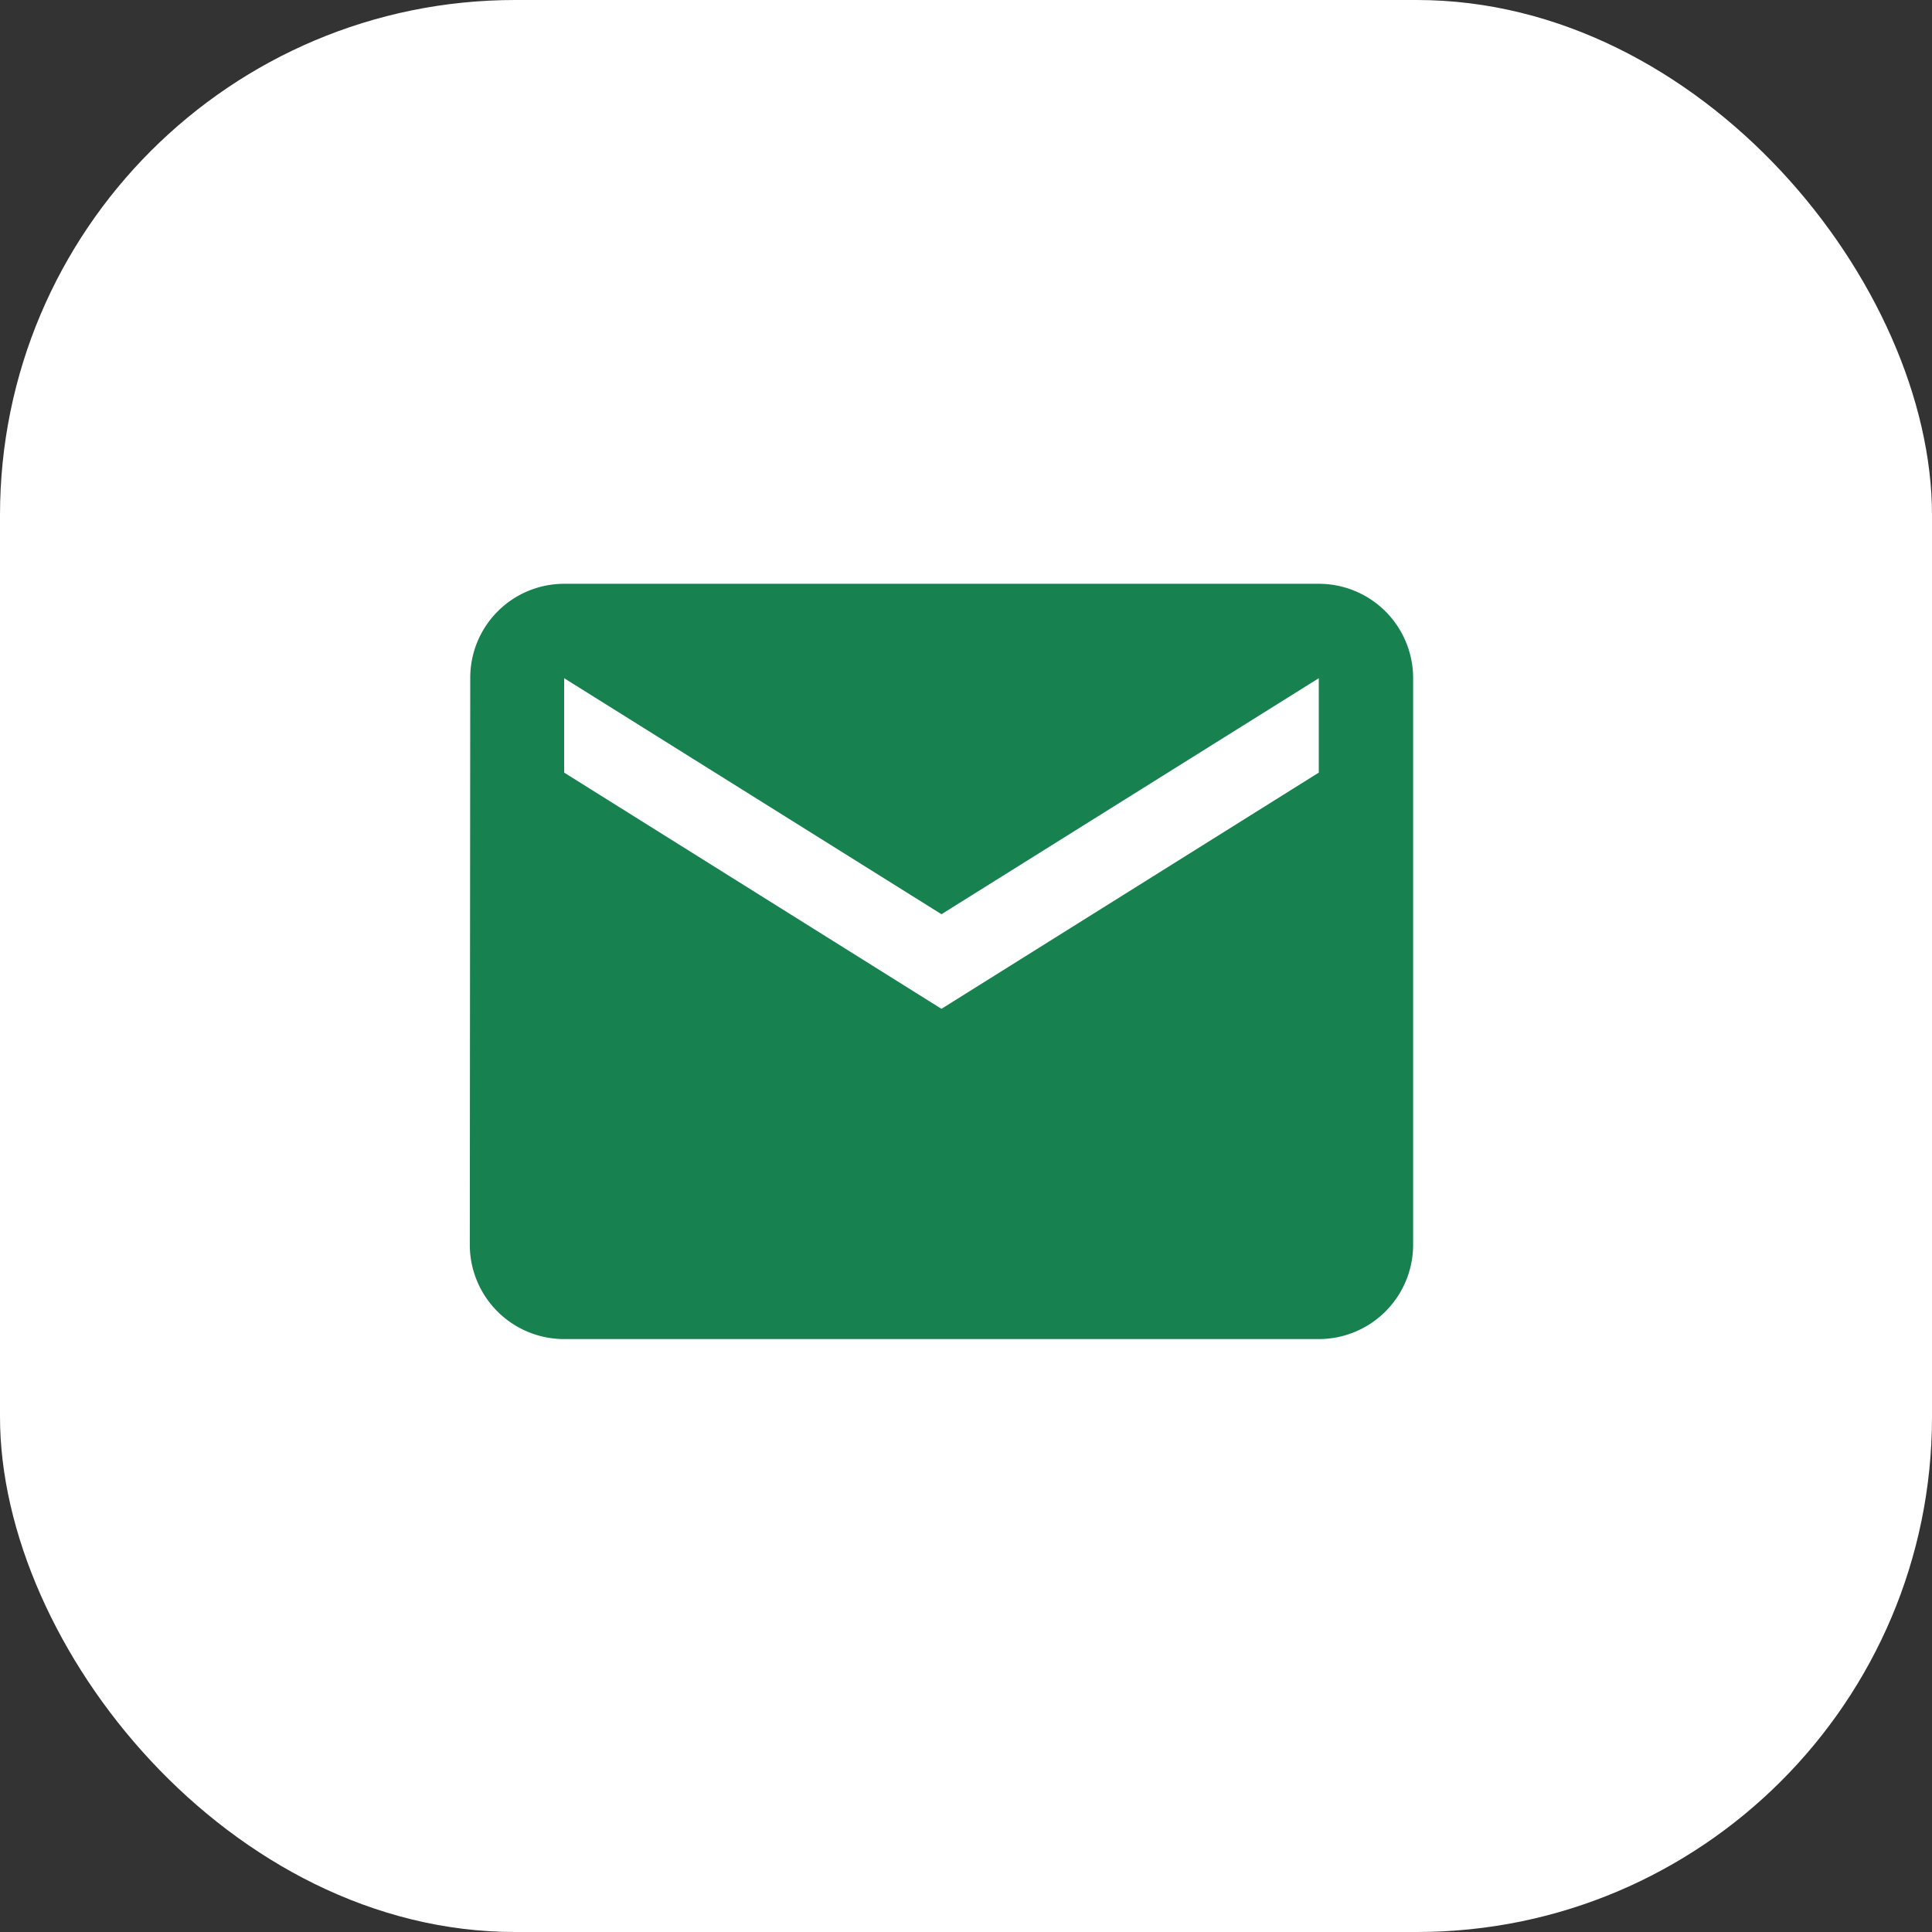 <svg xmlns="http://www.w3.org/2000/svg" width="30" height="30" viewBox="0 0 30 30">
  <rect x="0" y="0" width="30" height="30" fill="#333333" stroke="none"/>
  <g id="グループ_165161" data-name="グループ 165161" transform="translate(-0.029 0.281)">
    <rect id="長方形_148494" data-name="長方形 148494" width="30" height="30" rx="8" transform="translate(0.029 -0.281)" fill="#fff"/>
    <g id="ic_email_48px" transform="translate(7.324 7.324)">
      <path id="パス_12601" data-name="パス 12601" d="M17.183,8H5.465A1.459,1.459,0,0,0,4.007,9.466L4,18.262a1.465,1.465,0,0,0,1.465,1.466H17.183a1.465,1.465,0,0,0,1.465-1.466v-8.8A1.465,1.465,0,0,0,17.183,8Zm0,2.932L11.324,14.6,5.465,10.932V9.466l5.859,3.665,5.859-3.665Z" transform="translate(-4 -6.54)" fill="#188150"/>
      <path id="パス_12602" data-name="パス 12602" d="M0,0H14.647V14.647H0Z" transform="translate(0 0)" fill="none"/>
    </g>
  </g>
</svg>
